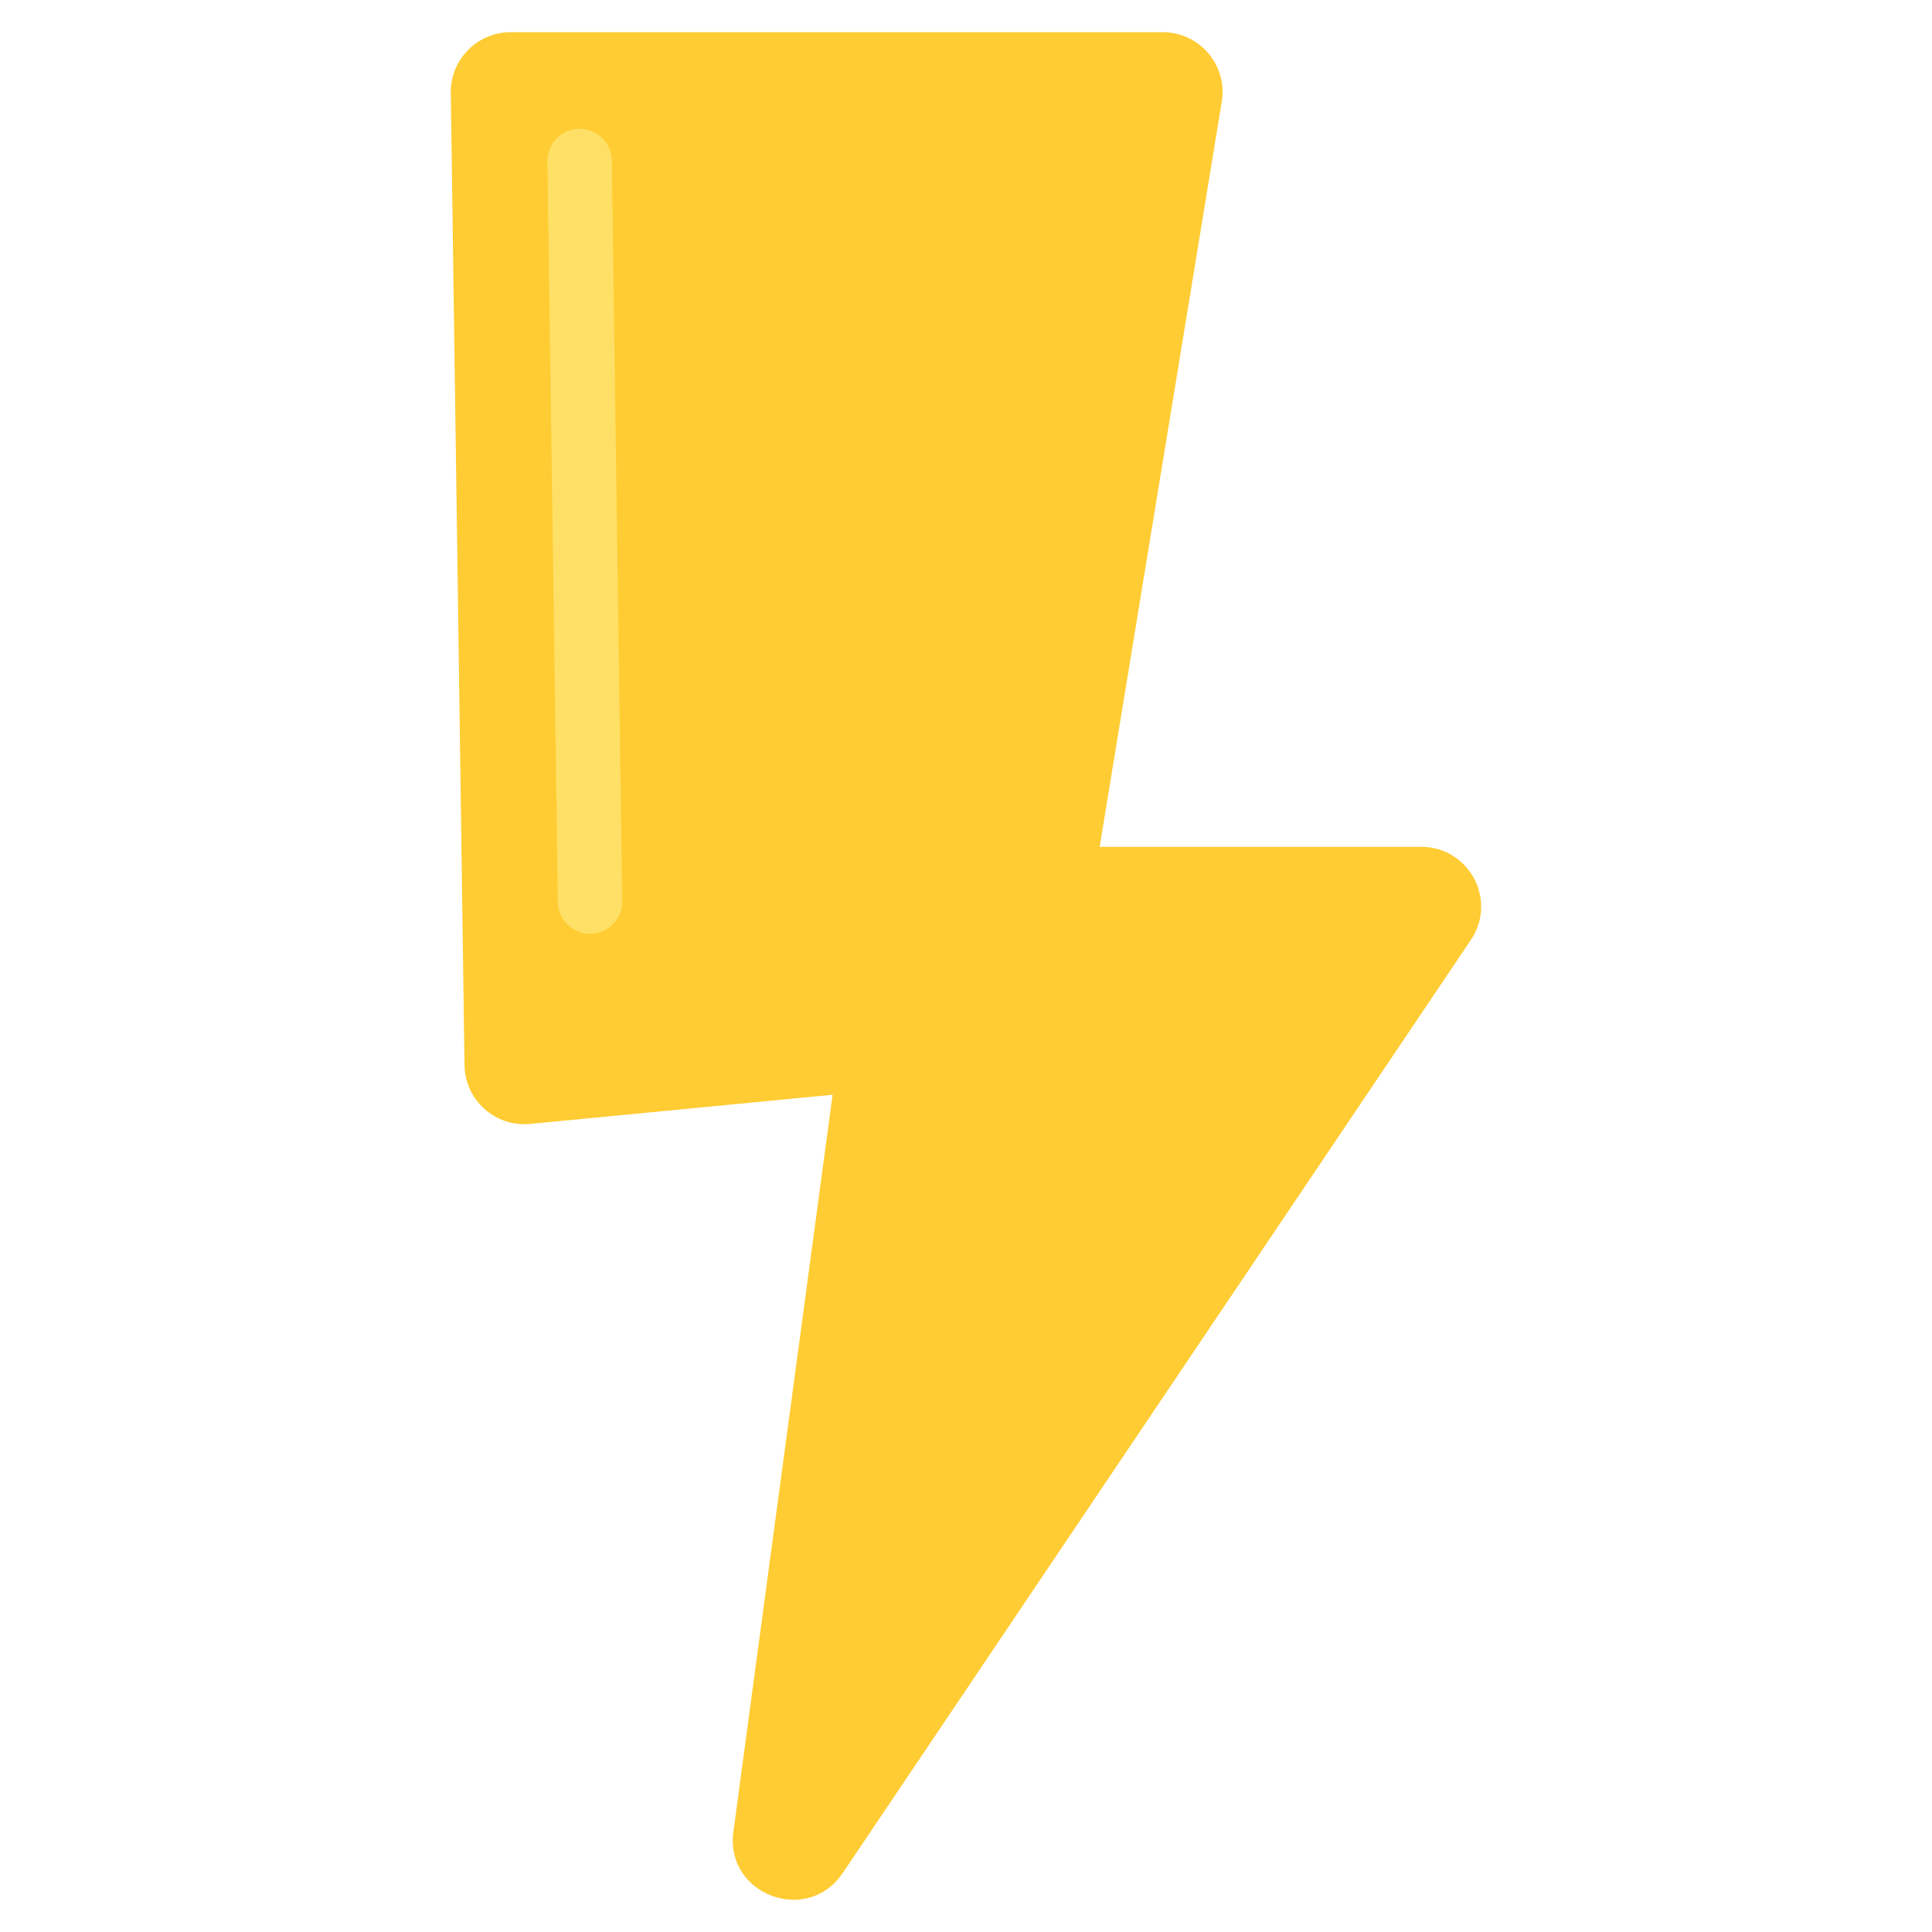 <svg width="58" height="58" viewBox="0 0 58 58" fill="none" xmlns="http://www.w3.org/2000/svg">
<g clip-path="url(#clip0_341_2838)">
<rect width="58" height="58" fill="none"/>
<path d="M13.533 2.786L13.945 31.98C13.96 33.029 14.872 33.842 15.921 33.741L24.995 32.865L22.016 54.994C21.763 56.877 24.236 57.81 25.299 56.231L44.158 28.215C44.961 27.023 44.103 25.422 42.662 25.422H33.013L36.679 3.049C36.858 1.957 36.012 0.966 34.901 0.966H15.335C14.33 0.966 13.519 1.786 13.533 2.786Z" fill="#FFCC33"/>
<path d="M17.714 28.033C17.186 28.033 16.755 27.61 16.747 27.08L16.434 4.847C16.426 4.313 16.853 3.874 17.387 3.867H17.4C17.928 3.867 18.359 4.29 18.367 4.82L18.68 27.053C18.688 27.587 18.261 28.026 17.727 28.033H17.714Z" fill="#FFE066"/>
</g>
<defs>
<clipPath id="clip0_341_2838">
<rect width="58" height="58" fill="white"/>
</clipPath>
</defs>
</svg>
